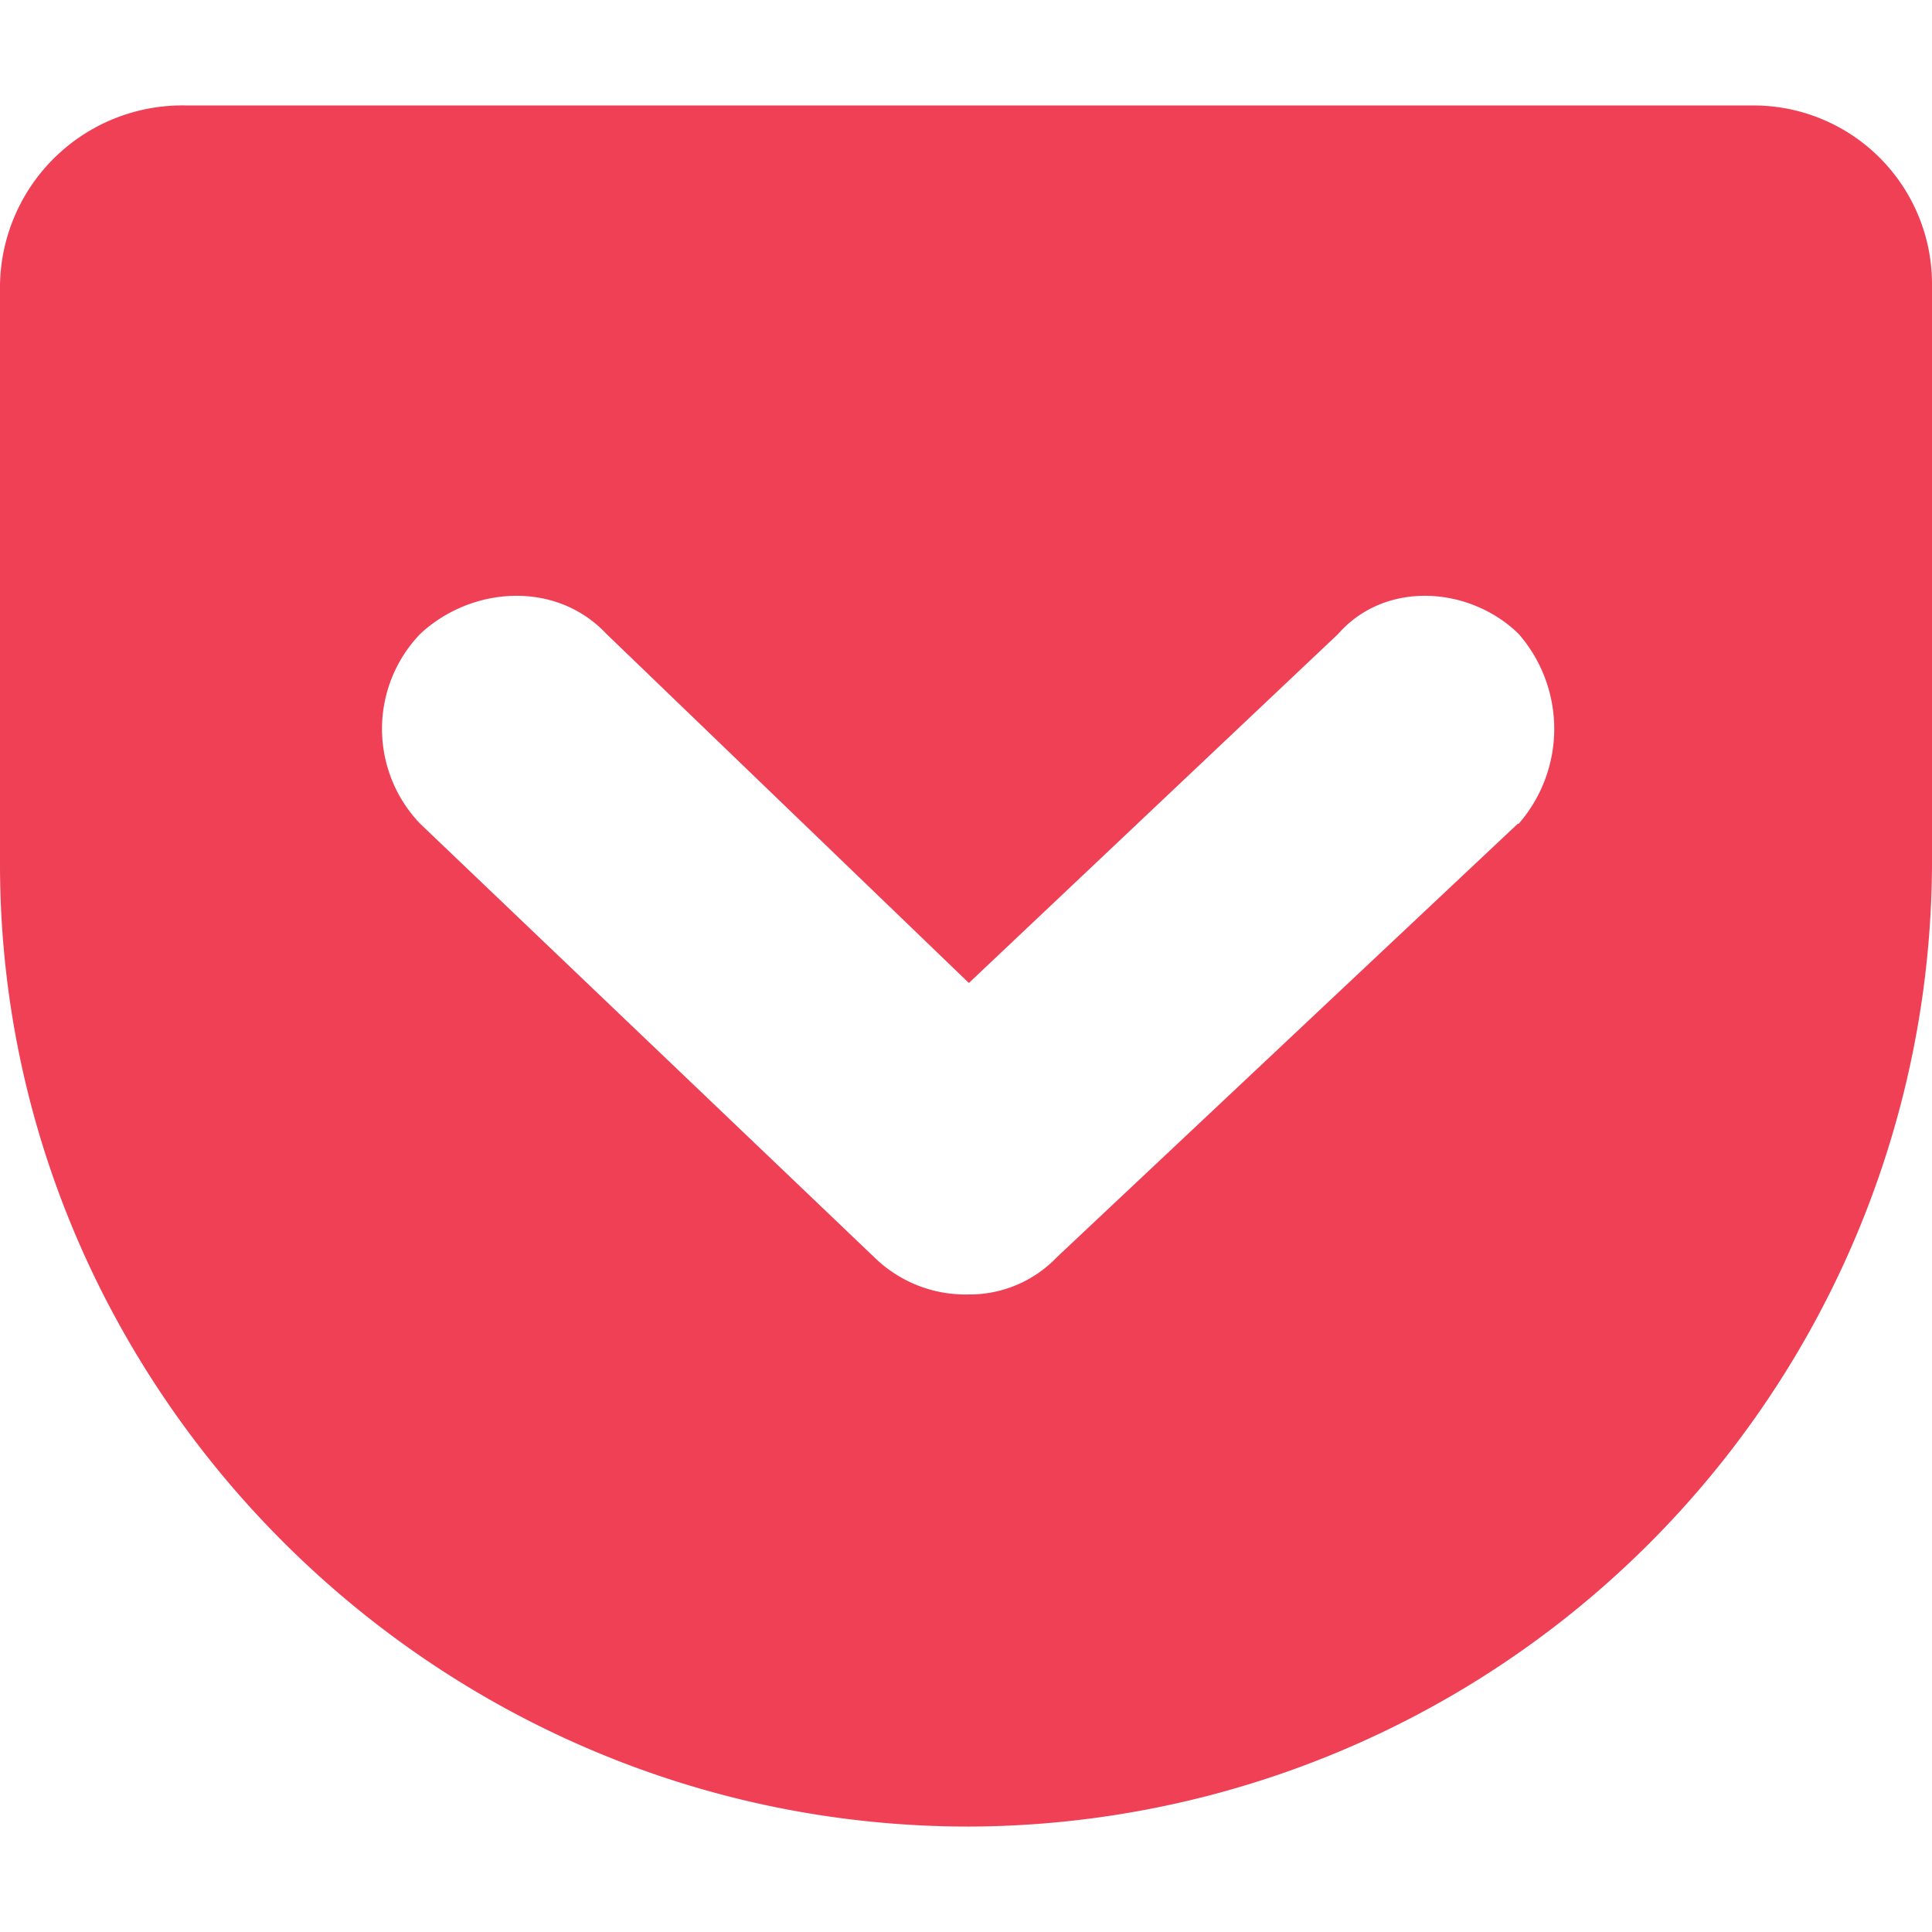 <svg xmlns="http://www.w3.org/2000/svg" data-name="Layer 1" width="107" height="107"><path d="M84.06 45.621l-25.52 24a6.69 6.69 0 01-4.88 2.07 7.22 7.22 0 01-5.25-2.07l-25.14-24a7.59 7.59 0 010-10.51c2.81-2.63 7.5-3 10.32 0l20.07 19.33 20.45-19.33c2.63-3 7.32-2.63 10 0a8 8 0 010 10.51M97 5.841H10.32A10.1 10.1 0 000 15.781v32.09c0 29.08 24 53.29 53.66 53.29A53.5 53.5 0 00107 47.871v-32.09a9.89 9.89 0 00-10-9.94" fill="#ef4056" fill-rule="evenodd"/></svg>